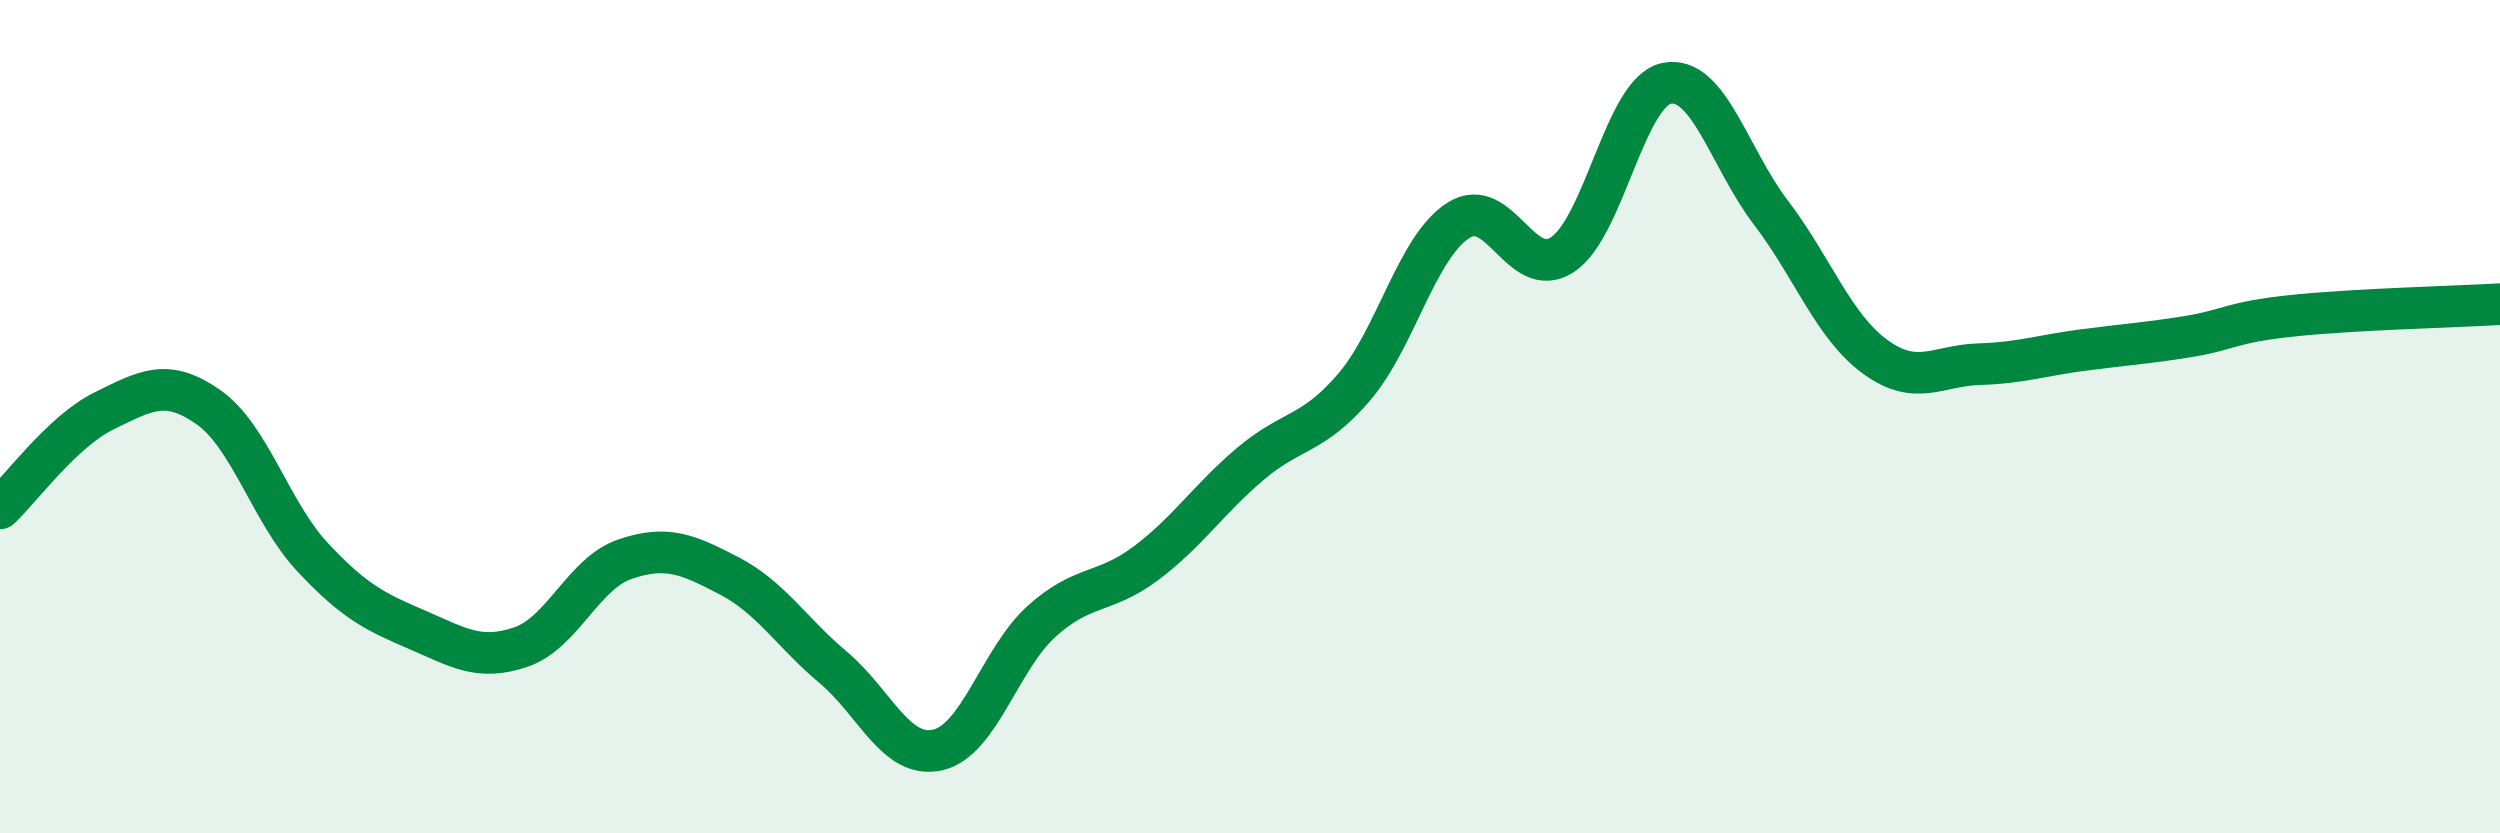 
    <svg width="60" height="20" viewBox="0 0 60 20" xmlns="http://www.w3.org/2000/svg">
      <path
        d="M 0,12.2 C 0.5,11.73 1.5,10.35 2.5,9.86 C 3.5,9.37 4,9.07 5,9.77 C 6,10.47 6.5,12.3 7.5,13.37 C 8.5,14.44 9,14.68 10,15.11 C 11,15.54 11.5,15.87 12.5,15.53 C 13.5,15.19 14,13.76 15,13.42 C 16,13.08 16.5,13.3 17.5,13.82 C 18.5,14.34 19,15.18 20,16.02 C 21,16.86 21.5,18.22 22.5,18 C 23.5,17.78 24,15.81 25,14.91 C 26,14.01 26.5,14.27 27.5,13.52 C 28.5,12.77 29,11.99 30,11.14 C 31,10.29 31.5,10.46 32.5,9.29 C 33.5,8.12 34,5.93 35,5.29 C 36,4.65 36.5,6.77 37.5,6.11 C 38.5,5.45 39,2.2 40,2 C 41,1.8 41.5,3.79 42.5,5.1 C 43.5,6.41 44,7.83 45,8.56 C 46,9.29 46.5,8.77 47.5,8.74 C 48.5,8.71 49,8.53 50,8.4 C 51,8.27 51.5,8.24 52.5,8.08 C 53.5,7.92 53.5,7.74 55,7.58 C 56.5,7.42 59,7.36 60,7.3L60 20L0 20Z"
        fill="#008740"
        opacity="0.1"
        stroke-linecap="round"
        stroke-linejoin="round"
      />
      <path
        d="M 0,12.2 C 0.5,11.73 1.5,10.35 2.5,9.86 C 3.5,9.37 4,9.07 5,9.77 C 6,10.47 6.5,12.3 7.5,13.37 C 8.5,14.44 9,14.68 10,15.11 C 11,15.54 11.5,15.87 12.5,15.53 C 13.5,15.19 14,13.76 15,13.42 C 16,13.08 16.5,13.3 17.5,13.82 C 18.5,14.34 19,15.18 20,16.02 C 21,16.86 21.5,18.22 22.5,18 C 23.5,17.78 24,15.81 25,14.91 C 26,14.01 26.5,14.27 27.5,13.52 C 28.5,12.77 29,11.99 30,11.14 C 31,10.29 31.5,10.46 32.5,9.29 C 33.5,8.12 34,5.93 35,5.29 C 36,4.65 36.5,6.77 37.5,6.11 C 38.5,5.45 39,2.2 40,2 C 41,1.8 41.5,3.79 42.5,5.1 C 43.5,6.41 44,7.83 45,8.56 C 46,9.29 46.5,8.77 47.5,8.74 C 48.5,8.71 49,8.53 50,8.4 C 51,8.27 51.5,8.24 52.5,8.08 C 53.5,7.92 53.5,7.74 55,7.58 C 56.5,7.42 59,7.36 60,7.3"
        stroke="#008740"
        stroke-width="1"
        fill="none"
        stroke-linecap="round"
        stroke-linejoin="round"
      />
    </svg>
  